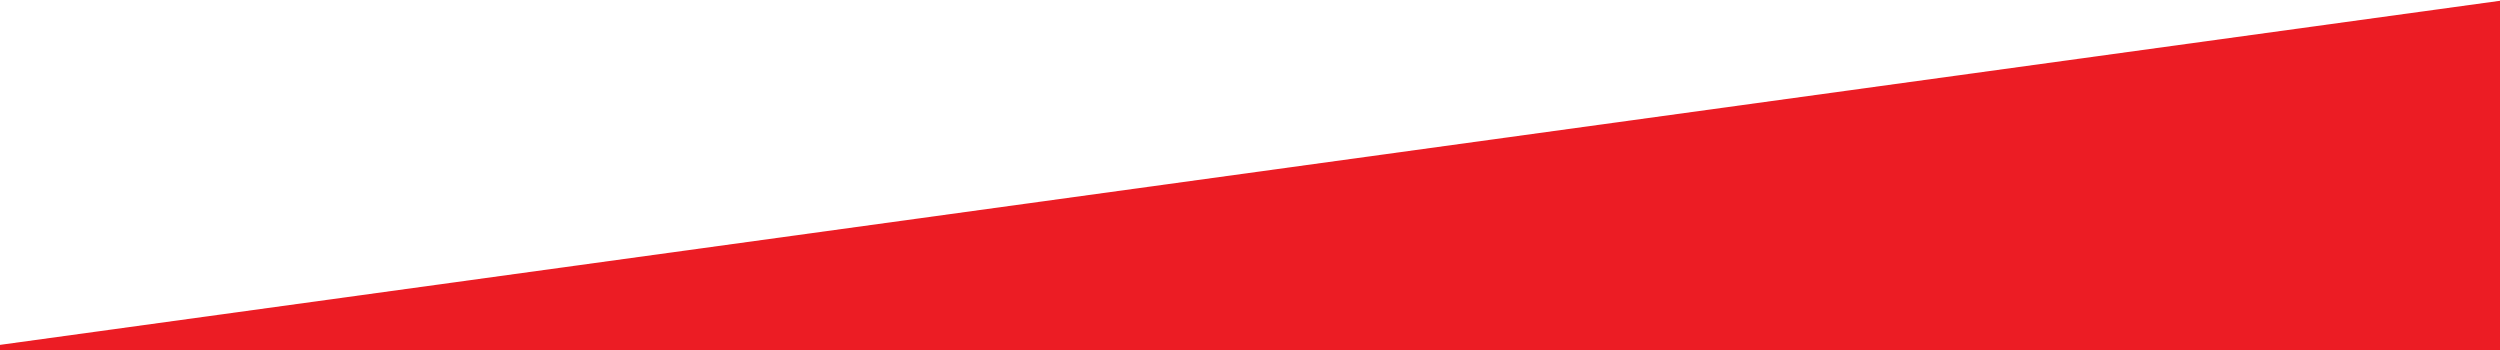 <?xml version="1.0" encoding="utf-8"?>
<!-- Generator: Adobe Illustrator 27.3.1, SVG Export Plug-In . SVG Version: 6.00 Build 0)  -->
<svg version="1.1" id="Layer_1" xmlns="http://www.w3.org/2000/svg" xmlns:xlink="http://www.w3.org/1999/xlink" x="0px" y="0px"
	 viewBox="0 0 1920 269" style="enable-background:new 0 0 1920 269;" xml:space="preserve">
<style type="text/css">
	.st0{clip-path:url(#SVGID_00000075866300536572487160000004010349957437063576_);}
	.st1{fill:#4D2566;}
	.st2{fill:#EC1C24;}
</style>
<g>
	<defs>
		<rect id="SVGID_1_" y="0" transform="matrix(-1 -1.224647e-16 1.224647e-16 -1 1920 269)" width="1920" height="269"/>
	</defs>
	<clipPath id="SVGID_00000160185352280464090880000006132599929198097837_">
		<use xlink:href="#SVGID_1_"  style="overflow:visible;"/>
	</clipPath>
	<g style="clip-path:url(#SVGID_00000160185352280464090880000006132599929198097837_);">
		<polygon class="st1" points="0,2148.9 1920.3,1884.6 1920.3,2746.1 0,3010.4 		"/>
		<path class="st2" d="M1936.8,2065.9c-0.4,0.5-0.9,0.9-1.2,1.4c-6.1,11.2-12.3,22.3-18.4,33.5c-1,1.8-2,3.5-2.9,5.3
			c-0.6,1.4-1.6,2-3.1,1.9c-0.3,0-0.6,0-1,0c-0.7-1.8-1.5-3.6-2.2-5.4c-16.5-41.3-33-82.7-49.5-124c-0.4-1.1-1.1-1.8-2.1-2.4
			c-9.7-5.5-19.4-11-29.2-16.6c-0.8-0.4-1.5-0.6-2.4-0.4c-7,1.1-14,2.1-21,3.1c-6.1,0.9-12.3,1.9-18.4,2.9c-1.6,0.2-3.2,0.6-4.8,0.7
			c-1,0.1-1.5,0.6-2,1.4c-2.6,4.5-5.1,8.9-7.7,13.3c-2.3,3.9-4.5,7.9-6.9,11.8c-0.6,1-0.6,1.7-0.1,2.7
			c10.8,25.6,21.5,51.2,32.2,76.8c6.5,15.6,13,31.1,19.6,46.7c0.5,1.3,0.5,2.3-0.2,3.5c-2.7,4.7-5.2,9.4-7.8,14.1
			c-0.3,0.5-0.6,0.9-0.8,1.4c-1-0.3-1.1-1.1-1.3-1.6c-2.8-6.7-5.6-13.5-8.4-20.3c-14.5-34.8-28.9-69.6-43.4-104.3
			c-3.4-8.1-6.8-16.3-10.1-24.4c-0.2-0.5-0.4-0.9-0.7-1.6c-12.3,1.9-24.7,3.7-37.3,5.6c8.7,19.9,17.4,39.5,26.1,59.1
			c-0.1,0.1-0.2,0.1-0.3,0.2c-2.8-3.3-5.5-6.6-8.3-9.9c-12.6-15.1-25.1-30.1-37.6-45.2c-0.6-0.7-1.1-1-2.1-0.8
			c-3.8,0.6-7.5,1.1-11.3,1.7c-4.6,0.7-9.2,1.4-13.8,2.1c-2.7,0.4-5.4,0.8-8.3,1.3c0.2,0.6,0.4,1.2,0.6,1.7
			c14.4,36.1,28.8,72.2,43.3,108.3c1.2,3,2.4,6,3.6,9c0.4,0.9,0.3,1.6-0.1,2.4c-2.8,5.1-5.6,10.2-8.4,15.3c-0.2,0.4-0.5,0.7-0.7,1
			c-0.2-0.1-0.3-0.1-0.3-0.1c-0.1,0-0.1,0-0.1-0.1c-0.1-0.1-0.1-0.2-0.2-0.3c-0.1-0.2-0.2-0.4-0.3-0.6
			c-20.9-50.3-41.8-100.5-62.7-150.8c0,0-0.1-0.1-0.3-0.3c-11.3,1.7-22.7,3.4-34,5.1c-0.9-0.7-0.5-1.4-0.2-2.1
			c2.1-3.7,4.1-7.5,6.2-11.2c5.3-9.6,10.5-19.2,15.8-28.8c0.5-1,1.2-1.4,2.2-1.6c7.2-1.1,14.5-2.2,21.7-3.3
			c4.2-0.6,8.4-1.3,12.6-1.9c0.5-0.1,1,0,1.7,0c4.3,10.8,8.6,21.6,13.1,32.7c0.4-0.7,0.7-1.2,1-1.7c2.7-5,5.5-10,8.2-15
			c0.5-0.9,1-1.3,2.1-1.5c8.3-1.2,16.5-2.5,24.8-3.7c3.1-0.5,6.2-0.9,9.2-1.5c1.2-0.2,1.9,0.1,2.6,1c3.1,3.8,6.3,7.6,9.4,11.3
			c0.4,0.4,0.8,0.9,1.3,1.4c0.4-0.6,0.7-1.1,1-1.7c2.6-4.7,5.2-9.5,7.8-14.3c0.5-1,1.2-1.4,2.2-1.6c5.5-0.8,11-1.7,16.6-2.5
			c5.3-0.8,10.6-1.6,15.9-2.4c1.1-0.2,2.3-0.3,3.5-0.5c3.3,8.1,6.5,16.2,9.8,24.5c0.4-0.8,0.8-1.3,1.1-1.8c7.2-13.5,15-26.7,22.7-40
			c0.7-1.3,1.6-1.8,3.1-2c5.3-0.7,10.6-1.6,15.9-2.4c5.3-0.8,10.7-1.6,16.1-2.4c3.5-0.5,6.9-1,10.4-1.6c0.7-0.1,1.4-0.4,2.1-0.6
			c0.6,0,1.2,0,1.7,0c0.5,0.4,0.9,0.9,1.4,1.2c9.9,5.7,19.8,11.3,29.8,16.9c0.8,0.5,1.3,1,1.6,1.9c8.7,21.8,17.4,43.5,26.1,65.3
			c8.4,20.9,16.7,41.8,25.1,62.7c0.2,0.6,0.7,1.2,1,1.7C1936.8,2065.2,1936.8,2065.5,1936.8,2065.9z M1579,2048.9
			c-8.7-21.9-17.5-43.7-26.2-65.6c-0.5-1.1-1.1-1.9-2.2-2.5c-9.2-5.2-18.5-10.4-27.6-15.7c-2.3-1.4-4.5-2.1-7.3-1.5
			c-4.4,0.9-9,1.4-13.5,2.1c-4.5,0.7-9,1.4-13.5,2.1c-5.2,0.8-10.5,1.6-15.7,2.3c-0.9,0.1-1.5,0.6-2,1.4
			c-7.8,13.5-15.7,27-23.1,40.8c-0.3,0.5-0.6,1.1-1.1,1.9c-5.4-13.5-10.7-26.7-16-39.9c-2.2,0.3-4.2,0.6-6.3,0.9
			c-9.8,1.5-19.6,3-29.4,4.4c-1.3,0.2-2.1,0.7-2.8,1.9c-6.5,11.9-13,23.8-19.5,35.6c-0.8,1.4-1.5,2.8-2.3,4.2
			c-0.4,0.7-0.5,1.3,0.2,1.9c11.4-1.7,22.8-3.4,34.2-5.2c21.6,49.9,43.1,99.7,64.6,149.4c0.1,0.2,0.2,0.3,0.3,0.4
			c0,0,0.1,0.1,0.1,0.1c0.1,0,0.1,0,0.3,0c3.3-6,6.6-12.1,10-18.3c-0.7-0.4-1.4-0.9-2-1.1c-1.4-0.6-2.1-1.7-2.7-3.1
			c-10-25-20-50.1-30-75.1c-4-10-8-20-12-30c-0.3-0.8-0.4-1.4,0-2.2c4.5-7.7,8.9-15.3,13.4-23c0.4-0.8,0.9-1.2,1.9-1.2
			c1,0,2-0.3,3.1-0.4c5.3-0.8,10.7-1.6,16-2.4c4.6-0.7,9.1-1.4,13.7-2.1c3.8-0.6,7.6-1.1,11.4-1.7c0.9-0.1,1.6,0.1,2.3,0.5
			c9.8,5.6,19.5,11.1,29.3,16.6c0.8,0.5,1.4,1.1,1.8,2c3.7,8.9,7.5,17.8,11.3,26.7c11.2,26.5,22.4,53.1,33.6,79.6
			c0.2,0.4,0.4,0.9,0.7,1.5c0.4-0.7,0.7-1.1,1-1.6c2-3.6,3.9-7.3,6-10.9c0.7-1.1,0.7-2,0.2-3.2c-4.9-12.2-9.8-24.5-14.7-36.7
			c-0.4-1.1-0.4-1.9,0.2-2.9c4.2-7.3,8.4-14.6,12.5-21.9c0.8-1.4,1.8-1.9,3.2-2.1c3-0.4,6-0.9,9.1-1.3c5.3-0.8,10.6-1.6,15.9-2.4
			c2.5-0.4,5.1-0.8,7.8-1.2c-4.5-11.3-9-22.4-13.6-34c-6.8,11.8-13.3,23.3-20,34.9C1579.4,2049.9,1579.2,2049.4,1579,2048.9z
			 M1856.5,2114.5c1.6-3.4,3.6-6.6,5.4-9.9c1.9-3.4,3.7-6.8,5.6-10.1c-13.9-33-27.7-65.9-41.5-98.8c-7,1.1-13.8,2.1-20.8,3.2
			c15.8,39.5,31.4,78.7,47.1,118C1854.3,2117,1855.6,2116.3,1856.5,2114.5z M1496.2,2043c-6.9,1.1-13.8,2.1-20.8,3.1
			c11.4,28.4,22.6,56.6,33.9,84.8c7-1.1,13.8-2.1,20.8-3.2C1518.7,2099.4,1507.5,2071.3,1496.2,2043z M1358.1,2088.3
			c12.1-1.8,23.9-3.6,35.8-5.4c-4.5-11.3-8.9-22.4-13.5-33.8C1372.7,2062.1,1365.2,2074.9,1358.1,2088.3z M1637.2,2109.5
			c-3.7-9.3-7.3-18.3-10.9-27.2c-2.3,0.1-19.5,2.5-20.7,3.3c3.6,9,7.2,18,10.8,27.1C1623.4,2111.6,1630.2,2110.6,1637.2,2109.5z
			 M1406.8,2115.2c-6.9,1.1-13.7,2.1-20.8,3.1c4.5,9.2,8.9,18.1,13.3,27.1c6.2-0.9,12.2-1.8,18.4-2.8
			C1414.1,2133.3,1410.5,2124.3,1406.8,2115.2z M1722.3,2086.2c0.2,1.9,25.5,59.2,26.3,60.2c1-0.7,7.5-12.2,9.3-16.4
			C1746,2115.3,1734.1,2100.7,1722.3,2086.2z"/>
		<polygon class="st2" points="-0.3,264.9 1920,0.6 1920,862.1 -0.3,1126.4 		"/>
		<rect y="863" transform="matrix(-1 -1.224647e-16 1.224647e-16 -1 1920 1989)" class="st2" width="1920" height="263"/>
	</g>
</g>
</svg>
